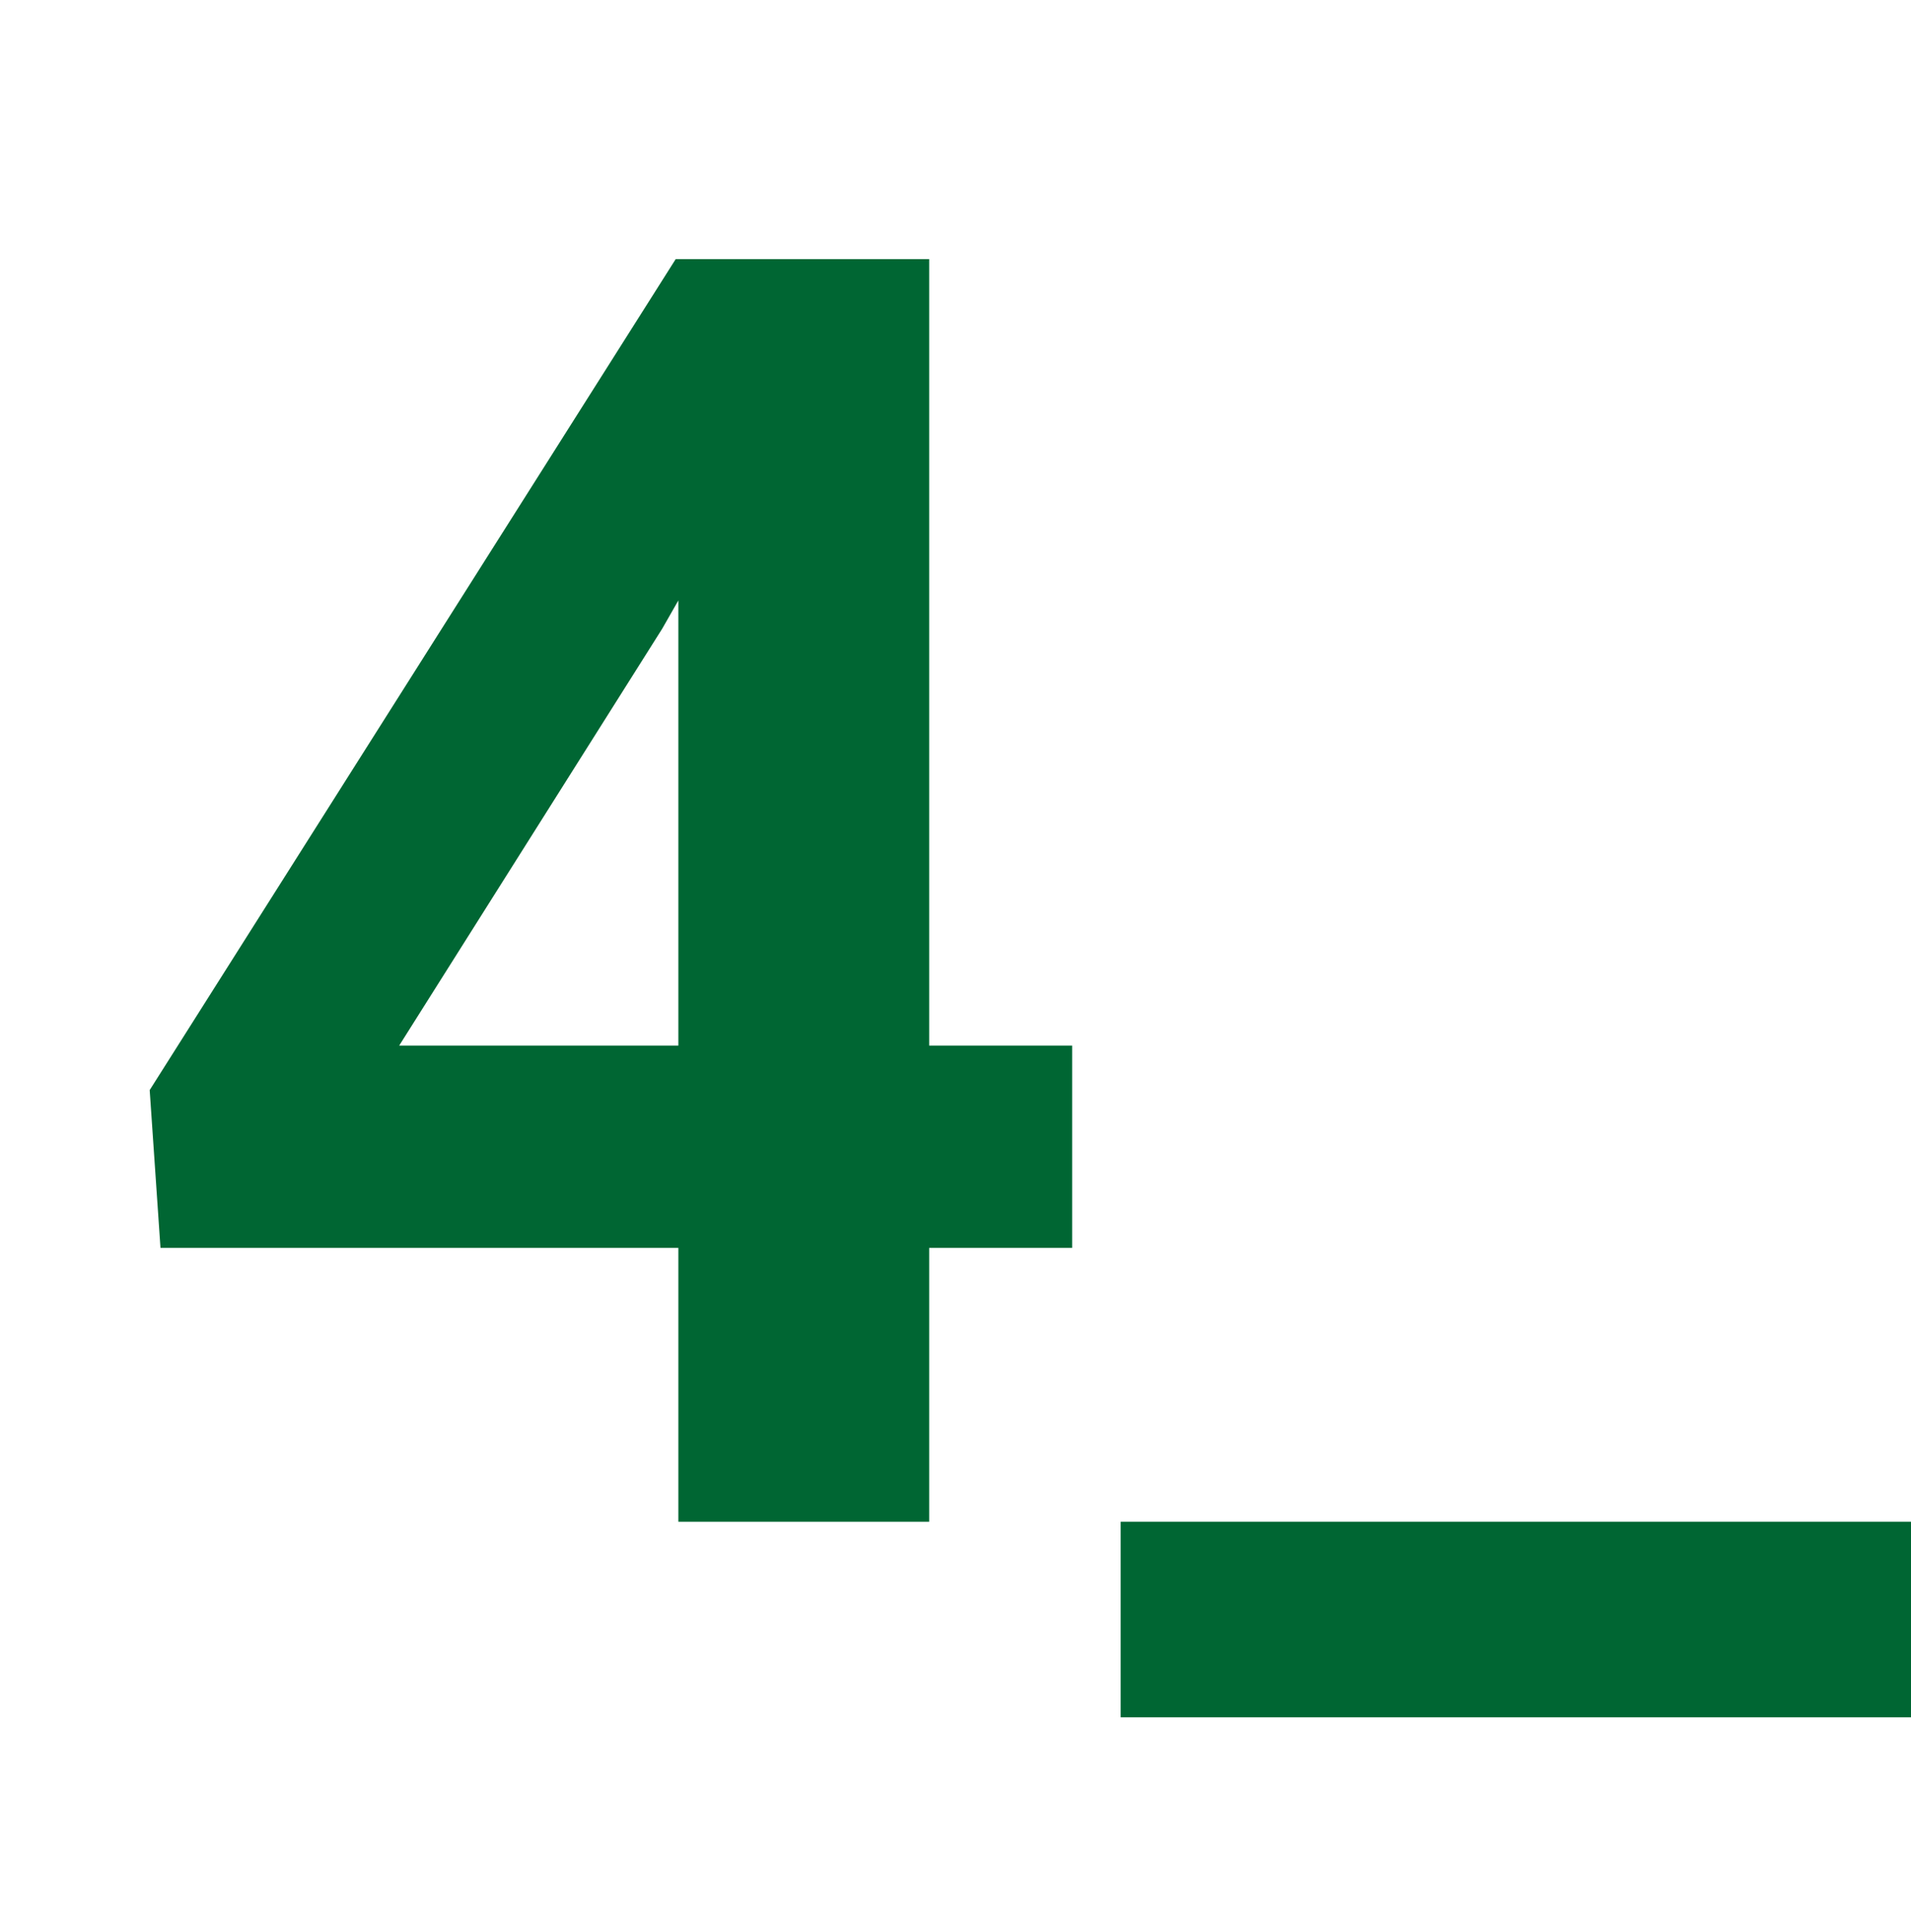 <?xml version="1.0" encoding="UTF-8"?> <svg xmlns="http://www.w3.org/2000/svg" width="94" height="95" viewBox="0 0 94 95" fill="none"><g clip-path="url(#clip0_1_382)"><g clip-path="url(#clip1_1_382)"><path d="M45.706 51.421H52.738V61.371H45.706V74.838H33.368V61.371H7.894L7.363 53.61L33.235 12.746H45.706V51.487V51.421ZM19.636 51.421H33.368V29.529L32.572 30.922L19.636 51.421Z" fill="#006633"></path><path d="M94 84.457H55.126V74.838H94V84.457Z" fill="#006633"></path></g></g><defs><clipPath id="clip0_1_382"><rect width="94" height="94" fill="white" transform="translate(0 0.673)"></rect></clipPath><clipPath id="clip1_1_382"><rect width="94" height="94" fill="white" transform="translate(0 0.673)"></rect></clipPath></defs></svg> 
